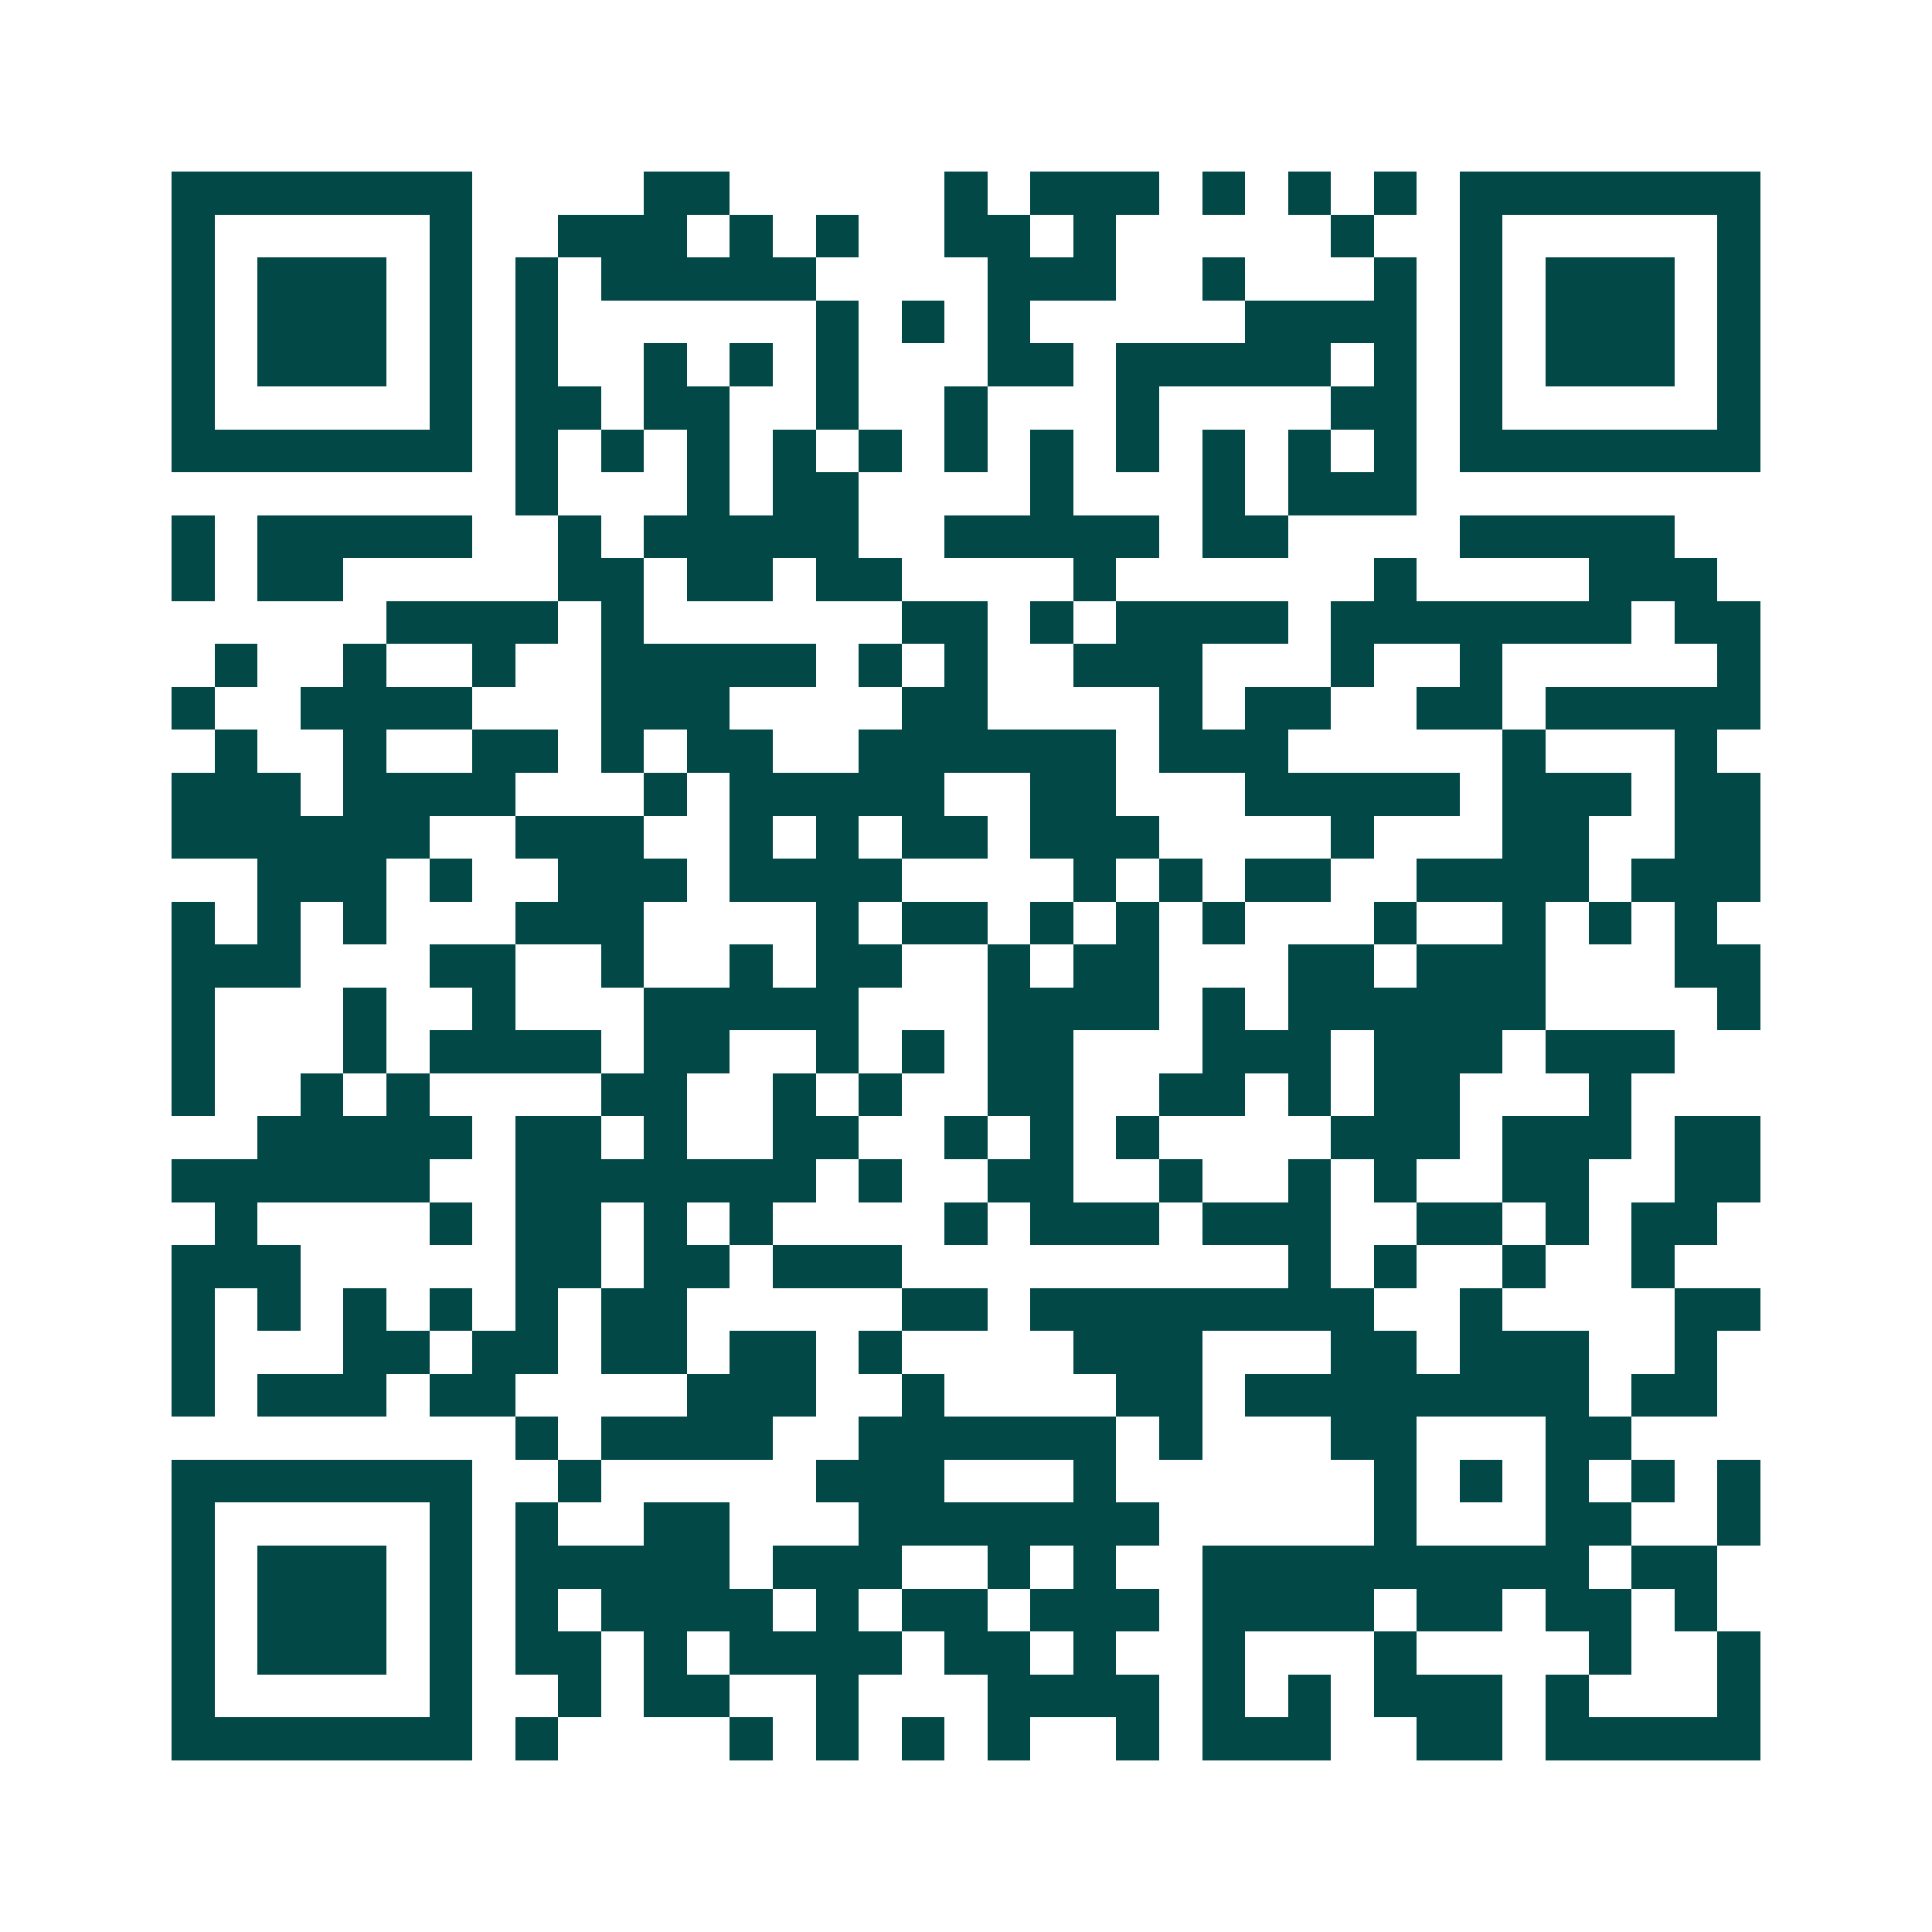 <svg xmlns="http://www.w3.org/2000/svg" width="200" height="200" viewBox="0 0 45 45" shape-rendering="crispEdges"><path fill="#ffffff" d="M0 0h45v45H0z"/><path stroke="#014847" d="M4 4.5h7m4 0h2m5 0h1m1 0h3m1 0h1m1 0h1m1 0h1m1 0h7M4 5.5h1m5 0h1m2 0h3m1 0h1m1 0h1m2 0h2m1 0h1m5 0h1m2 0h1m5 0h1M4 6.5h1m1 0h3m1 0h1m1 0h1m1 0h5m4 0h3m2 0h1m3 0h1m1 0h1m1 0h3m1 0h1M4 7.5h1m1 0h3m1 0h1m1 0h1m6 0h1m1 0h1m1 0h1m5 0h4m1 0h1m1 0h3m1 0h1M4 8.5h1m1 0h3m1 0h1m1 0h1m2 0h1m1 0h1m1 0h1m3 0h2m1 0h5m1 0h1m1 0h1m1 0h3m1 0h1M4 9.5h1m5 0h1m1 0h2m1 0h2m2 0h1m2 0h1m3 0h1m4 0h2m1 0h1m5 0h1M4 10.5h7m1 0h1m1 0h1m1 0h1m1 0h1m1 0h1m1 0h1m1 0h1m1 0h1m1 0h1m1 0h1m1 0h1m1 0h7M12 11.5h1m3 0h1m1 0h2m4 0h1m3 0h1m1 0h3M4 12.5h1m1 0h5m2 0h1m1 0h5m2 0h5m1 0h2m4 0h5M4 13.5h1m1 0h2m5 0h2m1 0h2m1 0h2m4 0h1m6 0h1m4 0h3M9 14.5h4m1 0h1m6 0h2m1 0h1m1 0h4m1 0h7m1 0h2M5 15.5h1m2 0h1m2 0h1m2 0h5m1 0h1m1 0h1m2 0h3m3 0h1m2 0h1m5 0h1M4 16.5h1m2 0h4m3 0h3m4 0h2m4 0h1m1 0h2m2 0h2m1 0h5M5 17.5h1m2 0h1m2 0h2m1 0h1m1 0h2m2 0h6m1 0h3m5 0h1m3 0h1M4 18.5h3m1 0h4m3 0h1m1 0h5m2 0h2m3 0h5m1 0h3m1 0h2M4 19.5h6m2 0h3m2 0h1m1 0h1m1 0h2m1 0h3m4 0h1m3 0h2m2 0h2M6 20.5h3m1 0h1m2 0h3m1 0h4m4 0h1m1 0h1m1 0h2m2 0h4m1 0h3M4 21.5h1m1 0h1m1 0h1m3 0h3m4 0h1m1 0h2m1 0h1m1 0h1m1 0h1m3 0h1m2 0h1m1 0h1m1 0h1M4 22.5h3m3 0h2m2 0h1m2 0h1m1 0h2m2 0h1m1 0h2m3 0h2m1 0h3m3 0h2M4 23.5h1m3 0h1m2 0h1m3 0h5m3 0h4m1 0h1m1 0h6m4 0h1M4 24.5h1m3 0h1m1 0h4m1 0h2m2 0h1m1 0h1m1 0h2m3 0h3m1 0h3m1 0h3M4 25.5h1m2 0h1m1 0h1m4 0h2m2 0h1m1 0h1m2 0h2m2 0h2m1 0h1m1 0h2m3 0h1M6 26.5h5m1 0h2m1 0h1m2 0h2m2 0h1m1 0h1m1 0h1m4 0h3m1 0h3m1 0h2M4 27.5h6m2 0h7m1 0h1m2 0h2m2 0h1m2 0h1m1 0h1m2 0h2m2 0h2M5 28.5h1m4 0h1m1 0h2m1 0h1m1 0h1m4 0h1m1 0h3m1 0h3m2 0h2m1 0h1m1 0h2M4 29.5h3m5 0h2m1 0h2m1 0h3m9 0h1m1 0h1m2 0h1m2 0h1M4 30.5h1m1 0h1m1 0h1m1 0h1m1 0h1m1 0h2m5 0h2m1 0h8m2 0h1m4 0h2M4 31.5h1m3 0h2m1 0h2m1 0h2m1 0h2m1 0h1m4 0h3m3 0h2m1 0h3m2 0h1M4 32.5h1m1 0h3m1 0h2m4 0h3m2 0h1m4 0h2m1 0h8m1 0h2M12 33.5h1m1 0h4m2 0h6m1 0h1m3 0h2m3 0h2M4 34.5h7m2 0h1m5 0h3m3 0h1m6 0h1m1 0h1m1 0h1m1 0h1m1 0h1M4 35.5h1m5 0h1m1 0h1m2 0h2m3 0h7m5 0h1m3 0h2m2 0h1M4 36.5h1m1 0h3m1 0h1m1 0h5m1 0h3m2 0h1m1 0h1m2 0h9m1 0h2M4 37.5h1m1 0h3m1 0h1m1 0h1m1 0h4m1 0h1m1 0h2m1 0h3m1 0h4m1 0h2m1 0h2m1 0h1M4 38.5h1m1 0h3m1 0h1m1 0h2m1 0h1m1 0h4m1 0h2m1 0h1m2 0h1m3 0h1m4 0h1m2 0h1M4 39.5h1m5 0h1m2 0h1m1 0h2m2 0h1m3 0h4m1 0h1m1 0h1m1 0h3m1 0h1m3 0h1M4 40.5h7m1 0h1m4 0h1m1 0h1m1 0h1m1 0h1m2 0h1m1 0h3m2 0h2m1 0h5"/></svg>

